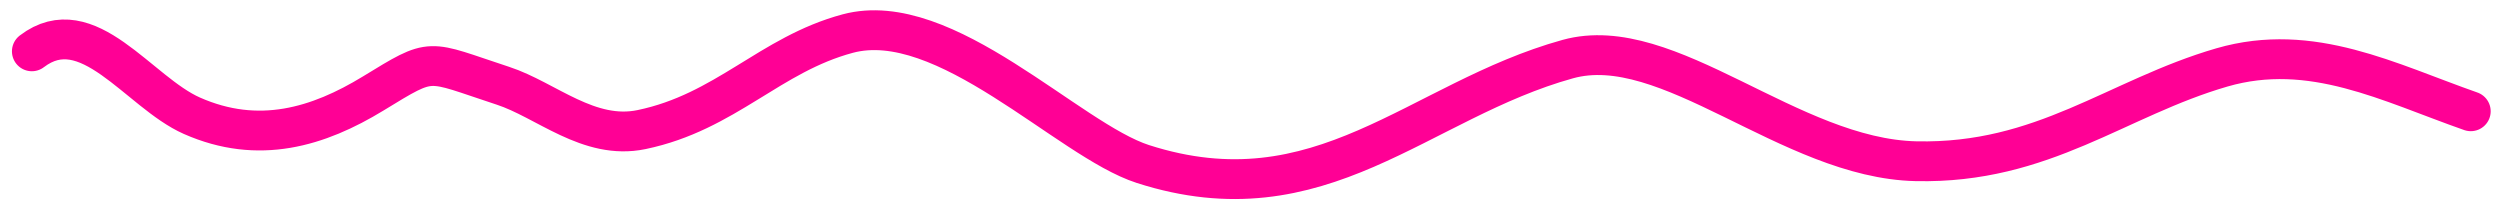 <?xml version="1.0" encoding="UTF-8"?> <svg xmlns="http://www.w3.org/2000/svg" width="157" height="13" viewBox="0 0 157 13" fill="none"><path d="M2 3.224C5.505 0.548 8.702 5.787 12.047 7.267C16.24 9.122 20 7.968 23.434 5.873C27.288 3.522 26.707 3.79 31.584 5.385C34.297 6.272 36.976 8.829 40.291 8.138C45.576 7.038 48.355 3.416 53.241 2.108C59.348 0.474 67.085 8.791 71.773 10.3C82.944 13.893 89.055 6.32 98.454 3.712C104.756 1.962 112.382 9.954 120.335 10.125C128.327 10.297 132.927 6.151 139.536 4.234C145.171 2.601 150.054 5.201 155.165 6.988" stroke="#FF0095" stroke-width="2.5" stroke-linecap="round"></path></svg> 